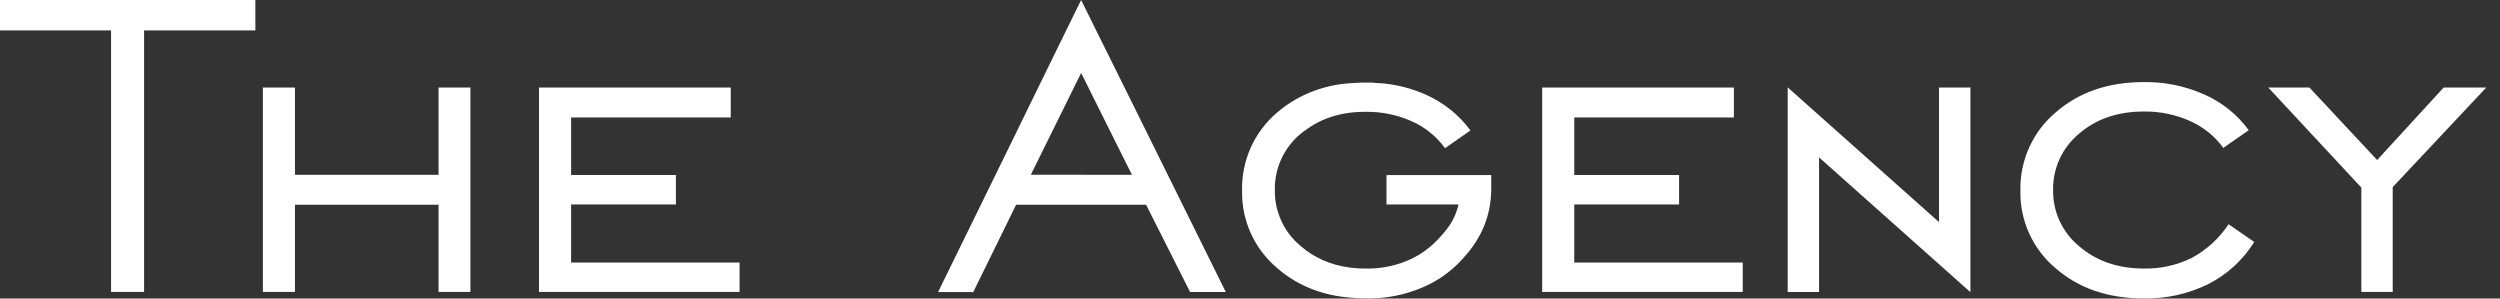 <svg width="134" height="16" viewBox="0 0 134 16" fill="none" xmlns="http://www.w3.org/2000/svg">
<rect x="0" y="0" width="134" height="16" fill="#333333" stroke="none"/>
<path fill-rule="evenodd" clip-rule="evenodd" d="M0 1.629H5.953V15.649H7.723V1.629H13.688V0H0V1.629ZM23.507 9.368H15.81V4.691H14.09V15.648H15.81V10.972H23.507V15.648H25.213V4.691H23.507V9.368ZM36.229 10.959H30.611V14.07H39.641V15.648H28.891V4.691H39.167V6.295H30.611V9.381H36.229V10.959ZM84.38 10.959H89.999V9.381H84.38V6.295H92.936V4.691H82.66V15.648H93.411V14.07H84.38V10.959ZM114.913 14.393C115.807 14.411 116.691 14.214 117.492 13.816C118.283 13.387 118.956 12.77 119.452 12.019L120.827 12.969C120.228 13.93 119.38 14.71 118.371 15.224C117.297 15.754 116.111 16.018 114.913 15.997C112.99 15.997 111.405 15.451 110.16 14.36C109.559 13.852 109.079 13.215 108.757 12.497C108.434 11.779 108.276 10.998 108.294 10.211C108.277 9.422 108.435 8.639 108.758 7.919C109.08 7.199 109.559 6.56 110.16 6.048C111.404 4.949 112.989 4.399 114.913 4.399C116.035 4.384 117.148 4.614 118.172 5.073C119.111 5.493 119.925 6.149 120.533 6.978L119.17 7.927C118.711 7.297 118.094 6.8 117.381 6.484C116.603 6.138 115.759 5.965 114.908 5.977C113.505 5.977 112.344 6.377 111.425 7.176C110.985 7.542 110.632 8.003 110.394 8.524C110.155 9.044 110.036 9.612 110.047 10.185C110.037 10.759 110.157 11.327 110.398 11.848C110.639 12.369 110.994 12.829 111.438 13.194C112.361 13.993 113.519 14.393 114.913 14.393ZM130.981 4.691L127.415 8.578L123.785 4.691H121.578L126.568 10.054V15.648H128.249V10.029L133.265 4.691H130.981ZM74.316 9.382H78.164H79.93V10.191C79.93 10.233 79.927 10.272 79.925 10.312V10.312V10.312C79.922 10.351 79.919 10.389 79.919 10.428C79.913 10.605 79.895 10.781 79.867 10.956C79.758 11.672 79.498 12.357 79.103 12.965C79.038 13.072 78.969 13.175 78.893 13.274C78.855 13.33 78.813 13.386 78.773 13.438C78.714 13.514 78.651 13.586 78.586 13.659L78.575 13.672L78.563 13.684C78.548 13.701 78.532 13.719 78.53 13.724C78.527 13.732 78.513 13.741 78.513 13.741C77.995 14.352 77.361 14.855 76.648 15.22C75.688 15.703 74.632 15.967 73.557 15.992C73.464 15.998 73.371 15.998 73.278 15.992C73.25 15.994 73.223 15.994 73.196 15.992C73.041 15.992 72.887 15.989 72.732 15.979C72.624 15.975 72.523 15.968 72.423 15.958C70.913 15.841 69.643 15.347 68.595 14.486C68.561 14.458 68.526 14.428 68.49 14.397L68.465 14.375L68.441 14.354C67.84 13.846 67.361 13.209 67.038 12.491C66.715 11.773 66.557 10.992 66.576 10.205C66.558 9.416 66.717 8.634 67.04 7.914C67.362 7.194 67.841 6.554 68.441 6.042C68.486 6.006 68.528 5.971 68.569 5.936C68.606 5.904 68.642 5.873 68.68 5.843L68.718 5.813C68.76 5.781 68.803 5.747 68.846 5.718C69.9 4.958 71.153 4.52 72.451 4.457C72.478 4.455 72.505 4.453 72.532 4.451C72.6 4.445 72.668 4.44 72.734 4.44C72.888 4.426 73.043 4.426 73.197 4.426H73.506C73.638 4.434 73.769 4.445 73.9 4.458C73.927 4.457 73.954 4.457 73.981 4.458C74.835 4.522 75.672 4.735 76.453 5.087C77.392 5.507 78.206 6.163 78.816 6.991L78.802 7.002L77.454 7.941C76.995 7.311 76.378 6.813 75.665 6.497C74.887 6.152 74.043 5.98 73.193 5.993C71.894 5.991 70.802 6.334 69.916 7.022H69.907C69.854 7.056 69.806 7.096 69.756 7.138C69.741 7.151 69.725 7.164 69.709 7.176C69.269 7.543 68.916 8.003 68.677 8.525C68.439 9.046 68.32 9.614 68.331 10.187C68.322 10.76 68.442 11.328 68.683 11.848C68.924 12.369 69.279 12.828 69.722 13.192C69.884 13.333 70.056 13.463 70.236 13.579C71.067 14.123 72.054 14.395 73.197 14.395C74.092 14.413 74.978 14.214 75.778 13.813C76.192 13.598 76.572 13.324 76.907 12.999C77.207 12.71 77.478 12.393 77.716 12.052C77.932 11.718 78.089 11.349 78.179 10.961H74.316V9.382ZM58.683 1.485L57.949 4.89386e-06L57.22 1.482L54.693 6.645L54.531 6.98L50.281 15.655H52.167L54.465 10.972H61.429L63.789 15.651H65.701L61.219 6.595L58.683 1.485ZM55.253 9.366L57.949 3.911L60.672 9.369L55.253 9.366ZM97.502 6.181L103.932 11.905V4.691H105.614V13.404V15.651H105.604L103.932 14.161L97.502 8.436V15.651H95.82V6.937V4.691H95.83L97.502 6.181Z" fill="white"/>
</svg>
